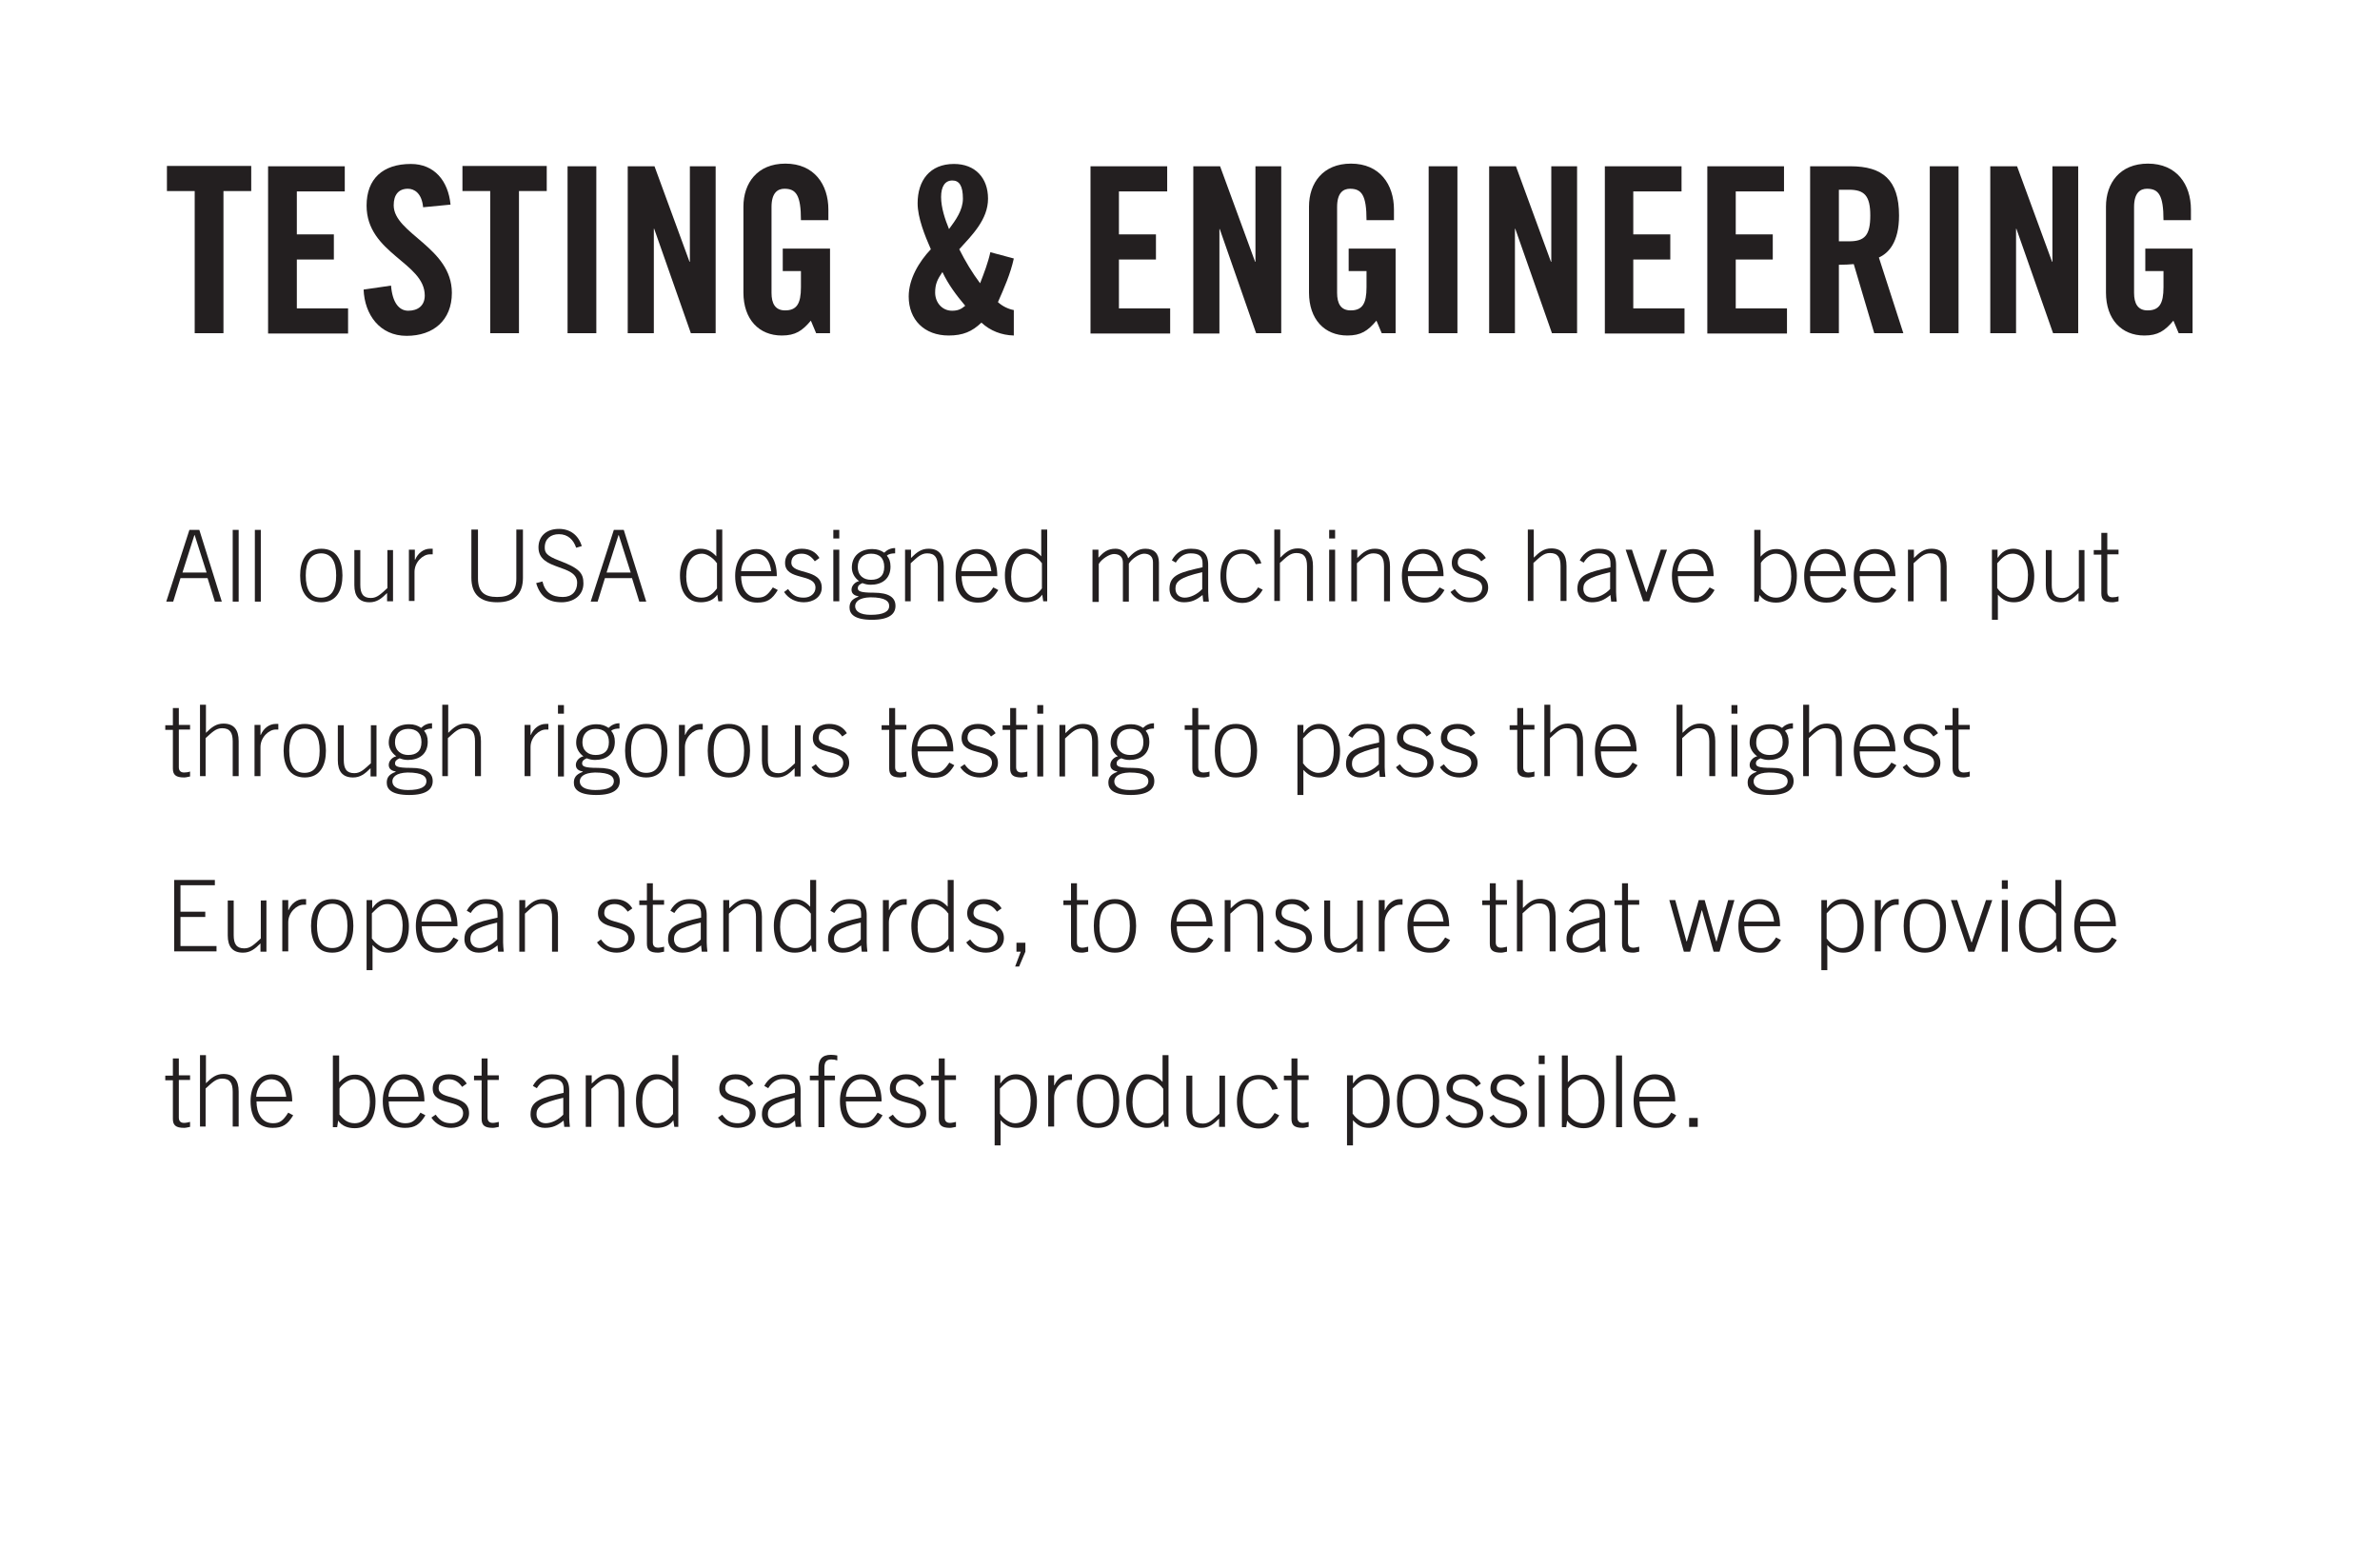<?xml version="1.0" encoding="utf-8"?>
<!-- Generator: Adobe Illustrator 22.1.0, SVG Export Plug-In . SVG Version: 6.00 Build 0)  -->
<svg version="1.1" id="Layer_1" xmlns="http://www.w3.org/2000/svg" xmlns:xlink="http://www.w3.org/1999/xlink" x="0px" y="0px"
	 viewBox="0 0 720 474" style="enable-background:new 0 0 720 474;" xml:space="preserve">
<style type="text/css">
	.st0{fill:#231F20;}
</style>
<title>06_B_Test</title>
<g>
	<g>
		<path class="st0" d="M58.9,57.8h-8.4v-7.6H76v7.6h-8.4v43h-8.7V57.8z"/>
		<path class="st0" d="M81.1,100.8V50.3h23.2v7.6H89.8v13H101v7.6H89.8v14.8h15.5v7.6H81.1z"/>
		<path class="st0" d="M128,62.7c-0.4-4.3-2.7-5.6-4.6-5.6c-2.8,0-4.3,1.8-4.3,5c0,8.6,17.6,12.7,17.6,26.5c0,8.3-5.6,13-13.7,13
			c-8.1,0-12.7-6.4-13-14l8.3-1.2c0.4,5.1,2.4,7.6,5.2,7.6c3,0,5-1.6,5-4.6c0-10-17.6-12.7-17.6-27.2c0-8.1,4.9-12.6,13.4-12.6
			c7.1,0,11.3,5.1,12,12.3L128,62.7z"/>
		<path class="st0" d="M148.3,57.8h-8.4v-7.6h25.5v7.6H157v43h-8.7V57.8z"/>
		<path class="st0" d="M171.7,100.8V50.3h8.7v50.5H171.7z"/>
		<path class="st0" d="M189.9,100.8V50.3h8.1l10.6,28.9h0.1V50.3h7.8v50.5H209l-11.1-31.6h-0.1v31.6H189.9z"/>
		<path class="st0" d="M236.9,75.2h14.2v25.6h-4.2l-1.6-3.8c-2.6,3.1-4.7,4.5-8.8,4.5c-6.9,0-11.6-4.9-11.6-13v-26
			c0-7.1,4.2-13,12.7-13c8.7,0,13,6.3,13,13.9v3.2h-8.3c0-7.6-1.5-9.5-5-9.5c-2.1,0-3.9,1.3-3.9,5.5v26c0,3.2,1.1,5.3,4.1,5.3
			c3.5,0,4.8-2,4.8-7v-4.9h-5.5V75.2z"/>
		<path class="st0" d="M306.7,78.2c-1,4.6-2.9,8.9-4.8,13.2c1.3,1.2,3.1,2.1,4.8,2.4v7.7c-3.7-0.1-7.1-1.4-9.8-3.9
			c-2.8,2.7-5.6,3.9-9.9,3.9c-7.4,0-12.1-4.8-12.1-11.8c0-5.3,3.1-10.5,6.7-14.3c-1.8-4.1-4-9.5-4-13.9c0-6.9,3.7-11.9,11-11.9
			c6.4,0,10.3,4.2,10.3,10.5s-4.8,11-8.7,15.3c1.8,3.6,3.9,7.1,6.3,10.3c1.2-3.1,2.4-6.2,3.1-9.4L306.7,78.2z M288,94
			c1.7,0,2.7-0.4,4-1.5c-2.7-3.2-5.1-6.4-6.9-10.2c-1.5,2.2-2.2,3.6-2.2,6.2C282.9,91.5,285,94,288,94z M287.1,69.3
			c2-2.7,4.2-5.7,4.2-9.2c0-3.9-1.1-5.5-3.2-5.5c-2.2,0-3.4,1.8-3.4,5C284.7,62.8,285.9,66.4,287.1,69.3z"/>
		<path class="st0" d="M329.9,100.8V50.3h23.2v7.6h-14.6v13h11.2v7.6h-11.2v14.8h15.5v7.6H329.9z"/>
		<path class="st0" d="M361,100.8V50.3h8.1l10.6,28.9h0.1V50.3h7.8v50.5h-7.6L369,69.3h-0.1v31.6H361z"/>
		<path class="st0" d="M408,75.2h14.2v25.6H418l-1.6-3.8c-2.6,3.1-4.7,4.5-8.8,4.5c-6.9,0-11.6-4.9-11.6-13v-26
			c0-7.1,4.2-13,12.7-13c8.7,0,13,6.3,13,13.9v3.2h-8.3c0-7.6-1.5-9.5-5-9.5c-2.1,0-3.9,1.3-3.9,5.5v26c0,3.2,1.1,5.3,4.1,5.3
			c3.5,0,4.8-2,4.8-7v-4.9H408V75.2z"/>
		<path class="st0" d="M432.2,100.8V50.3h8.7v50.5H432.2z"/>
		<path class="st0" d="M450.5,100.8V50.3h8.1l10.6,28.9h0.1V50.3h7.8v50.5h-7.6l-11.1-31.6h-0.1v31.6H450.5z"/>
		<path class="st0" d="M485.5,100.8V50.3h23.2v7.6h-14.6v13h11.2v7.6h-11.2v14.8h15.5v7.6H485.5z"/>
		<path class="st0" d="M516.5,100.8V50.3h23.2v7.6h-14.6v13h11.2v7.6h-11.2v14.8h15.5v7.6H516.5z"/>
		<path class="st0" d="M556.3,100.8h-8.7V50.3h12.2c9.7,0,14.7,4.1,14.7,14.9c0,8.1-3.2,11.4-6.1,12.7l7.4,22.9H567l-6.2-20.9
			c-1.1,0.1-2.9,0.2-4.5,0.2V100.8z M556.3,73h3.1c4.7,0,6.4-1.8,6.4-7.8s-1.8-7.8-6.4-7.8h-3.1V73z"/>
		<path class="st0" d="M583.8,100.8V50.3h8.7v50.5H583.8z"/>
		<path class="st0" d="M602.1,100.8V50.3h8.1l10.6,28.9h0.1V50.3h7.8v50.5h-7.6l-11.1-31.6h-0.1v31.6H602.1z"/>
		<path class="st0" d="M649.1,75.2h14.2v25.6h-4.2l-1.6-3.8c-2.6,3.1-4.7,4.5-8.8,4.5c-6.9,0-11.6-4.9-11.6-13v-26
			c0-7.1,4.2-13,12.7-13c8.7,0,13,6.3,13,13.9v3.2h-8.3c0-7.6-1.5-9.5-5-9.5c-2.1,0-3.9,1.3-3.9,5.5v26c0,3.2,1.1,5.3,4.1,5.3
			c3.5,0,4.8-2,4.8-7v-4.9h-5.5V75.2z"/>
	</g>
</g>
<g>
	<g>
		<path class="st0" d="M57.3,160.3h3l6.8,21.7h-2.1l-2.2-7.1h-8.2l-2.2,7.1h-2.1L57.3,160.3z M62.5,173.2l-3.6-11.3h-0.1l-3.6,11.3
			H62.5z"/>
		<path class="st0" d="M70.4,160.3h1.8v21.7h-1.8V160.3z"/>
		<path class="st0" d="M77.1,160.3h1.8v21.7h-1.8V160.3z"/>
		<path class="st0" d="M103.6,174.1c0,4.2-1.6,8.1-6.4,8.1c-4.9,0-6.4-3.9-6.4-8.1c0-4.2,1.6-8.1,6.4-8.1
			C102,166,103.6,169.9,103.6,174.1z M92.5,174.1c0,4.2,1.4,6.7,4.6,6.7c3.2,0,4.6-2.4,4.6-6.7c0-4.2-1.4-6.7-4.6-6.7
			C93.9,167.5,92.5,169.9,92.5,174.1z"/>
		<path class="st0" d="M118.9,166.3v15.6h-1.8v-2.5c-1.7,1.7-3.1,2.8-5.3,2.8c-3.2,0-4.6-1.9-4.6-5.2v-10.6h1.8v10.5
			c0,2.6,0.8,4,3.2,4c1.9,0,3-1.2,5-3v-11.5H118.9z"/>
		<path class="st0" d="M123.7,181.9v-15.6h1.8v3h0.1c0.8-1.9,2.5-3.3,4.5-3.3h0.8v1.7H130c-2,0-4.6,2.3-4.6,5.3v8.8H123.7z"/>
		<path class="st0" d="M144.6,160.3V175c0,4.1,2,5.6,5.8,5.6s5.8-1.4,5.8-5.6v-14.8h2v14.6c0,4.9-2.6,7.4-7.8,7.4s-7.8-2.5-7.8-7.4
			v-14.6H144.6z"/>
		<path class="st0" d="M164.1,175.9c0.8,3.3,2.8,4.7,6.2,4.7c2.7,0,4.3-1.7,4.3-4.3c0-5.8-11.7-3.5-11.7-10.7c0-3.2,2.2-5.6,6.2-5.6
			c3.4,0,5.9,1.9,6.9,5.2l-1.7,0.5c-0.8-2.4-2.5-4.1-5.2-4.1c-2.5,0-4.3,1.4-4.3,4c0,1.5,0.4,2.5,4.4,4c6.1,2.3,7.3,3.8,7.3,6.9
			c0,3.7-3.1,5.7-6.6,5.7c-4.1,0-6.5-1.8-7.7-5.8L164.1,175.9z"/>
		<path class="st0" d="M185.7,160.3h3l6.8,21.7h-2.1l-2.2-7.1h-8.2l-2.2,7.1h-2.1L185.7,160.3z M190.8,173.2l-3.6-11.3h-0.1
			l-3.6,11.3H190.8z"/>
		<path class="st0" d="M218.6,181.9h-1.3l-0.3-2c-1.1,1.6-2.9,2.3-5,2.3c-4,0-6.3-2.9-6.3-8.2c0-4.6,2.5-8,6.1-8
			c2.1,0,3.4,0.7,4.9,2.3v-8.1h1.8V181.9z M216.8,170.3c-0.6-1-2.6-2.8-4.4-2.8c-3.2,0-4.8,2.9-4.8,6.9c0,3.6,1.4,6.4,4.6,6.4
			c2.2,0,3.5-1.2,4.7-2.8V170.3z"/>
		<path class="st0" d="M224.2,174.2c0,3.5,1.5,6.6,5,6.6c2,0,3-0.7,4.6-3.1l1.5,0.8c-1.7,2.8-3.2,3.8-6.2,3.8
			c-4.1,0-6.7-2.6-6.7-8.1c0-4.8,2.5-8.1,6.4-8.1c4.2,0,6.2,3.3,6.2,8.2H224.2z M233.3,172.8c-0.4-3.2-1.8-5.2-4.5-5.3
			c-3.2,0-4.5,3.2-4.6,5.3H233.3z"/>
		<path class="st0" d="M238.4,178.2c1.5,2.1,2.8,2.6,4.8,2.6c2,0,3.5-1.3,3.5-3c0-4.5-9.2-2-9.2-7.5c0-2.9,2.3-4.3,5-4.3
			c2.6,0,4.3,1,5.4,2.8l-1.4,1c-1-1.4-2.2-2.3-4-2.3c-1.7,0-3.1,0.8-3.1,2.7c0,3.8,9.2,1.6,9.2,7.6c0,2.8-2.6,4.4-5.4,4.4
			c-2.4,0-4.6-1-6-3.1L238.4,178.2z"/>
		<path class="st0" d="M252.1,162.9v-2.6h1.8v2.6H252.1z M253.9,181.9h-1.8v-15.6h1.8V181.9z"/>
		<path class="st0" d="M270.8,167.4c-0.8,0-1.9,0.1-2.5,0.7c0.7,0.8,1.1,1.8,1.1,3.3c0,3.8-2.7,5.5-6,5.5c-1,0-1.7-0.2-2.5-0.5
			c-1,0.4-1.4,0.9-1.4,1.5c0,0.9,0.6,1.4,4.8,1.4c4.7,0,6.6,1.5,6.6,4c0,2.3-1.7,4.2-7.1,4.2s-6.8-1.8-6.8-3.7
			c0-1.4,0.5-2.5,2.7-3.3v-0.1c-1.1-0.2-2.1-0.7-2.1-2s1.2-2.4,2.3-2.6c-1.4-1-2.2-2.5-2.2-4.1c0-3.4,2.4-5.6,6.2-5.6
			c1.5,0,2.6,0.4,3.6,1.1c0.9-0.9,2-1.4,3.3-1.4V167.4z M258.7,183.4c0,1.5,1.5,2.6,4.7,2.6c3.9,0,5.6-1,5.6-2.7
			c0-1.3-1-2.6-5.7-2.6C259.8,180.8,258.7,182.1,258.7,183.4z M263.5,175.4c2.5,0,4-1.2,4-3.9c0-2.7-1.5-4-4-4s-4,1.6-4,4
			C259.5,174.2,261.3,175.4,263.5,175.4z"/>
		<path class="st0" d="M273.8,181.9v-15.6h1.8v2.5c1.7-1.7,3.1-2.8,5.3-2.8c3.2,0,4.6,1.9,4.6,5.3v10.6h-1.8v-10.5
			c0-2.6-0.8-4-3.2-4c-1.9,0-3,1.2-5,3v11.5H273.8z"/>
		<path class="st0" d="M290.9,174.2c0,3.5,1.5,6.6,5,6.6c2,0,3-0.7,4.6-3.1l1.5,0.8c-1.7,2.8-3.2,3.8-6.2,3.8
			c-4.1,0-6.7-2.6-6.7-8.1c0-4.8,2.5-8.1,6.4-8.1c4.2,0,6.2,3.3,6.2,8.2H290.9z M299.9,172.8c-0.4-3.2-1.8-5.2-4.5-5.3
			c-3.2,0-4.5,3.2-4.6,5.3H299.9z"/>
		<path class="st0" d="M316.9,181.9h-1.3l-0.3-2c-1.1,1.6-2.9,2.3-5,2.3c-4,0-6.3-2.9-6.3-8.2c0-4.6,2.5-8,6.1-8
			c2.1,0,3.4,0.7,4.9,2.3v-8.1h1.8V181.9z M315.1,170.3c-0.6-1-2.6-2.8-4.4-2.8c-3.2,0-4.8,2.9-4.8,6.9c0,3.6,1.4,6.4,4.6,6.4
			c2.2,0,3.5-1.2,4.7-2.8V170.3z"/>
		<path class="st0" d="M330.5,181.9v-15.6h1.8v2.4c1.6-1.7,2.8-2.7,5.2-2.7c1.7,0,3.3,1.1,3.8,2.9c1.4-1.6,2.9-2.9,5.2-2.9
			c2.7,0,4.1,1.5,4.1,4.2v11.7h-1.8v-11.8c0-1.7-1-2.6-2.7-2.6c-1.4,0-3.7,1.5-4.6,3v11.5h-1.8v-11.8c0-1.7-1-2.6-2.7-2.6
			c-1.4,0-3.7,1.5-4.6,3v11.5H330.5z"/>
		<path class="st0" d="M364,181.9l-0.2-1.9c-1.9,1.5-3.3,2.2-5.7,2.2c-2.4,0-4.3-1.5-4.3-4.1c0-4.3,3.5-5,10-6.5v-1.1
			c0-2.1-0.9-3.1-3.6-3.1c-1.9,0-3.4,1-4.5,2.8l-1.2-0.7c1.4-2.5,3.3-3.5,5.8-3.5c3.5,0,5.2,1.4,5.2,4.9v8.2c0,0.8,0.1,1.8,0.2,2.9
			H364z M363.7,173.1c-7.1,1.6-8.1,3-8.1,5c0,1.7,1.2,2.7,2.8,2.7c1.7,0,3.8-1,5.3-2.6V173.1z"/>
		<path class="st0" d="M379.9,170.7c-0.8-1.8-2-3.2-4-3.2c-2.9,0-4.9,1.8-4.9,6.7c0,4,1.8,6.7,4.9,6.7c2.2,0,3.4-1.2,4.7-3.2
			l1.4,0.7c-1.3,2.2-3.2,4-6.1,4c-4.4,0-6.7-3.4-6.7-8.1c0-5.4,2.7-8.1,6.7-8.1c2.9,0,4.8,1.6,5.7,4.2L379.9,170.7z"/>
		<path class="st0" d="M385.5,181.9v-21.7h1.8v8.5c1.7-1.7,3.1-2.8,5.3-2.8c3.2,0,4.6,1.9,4.6,5.3v10.6h-1.8v-10.5
			c0-2.6-0.8-4-3.2-4c-1.9,0-3,1.2-5,3v11.5H385.5z"/>
		<path class="st0" d="M402.1,162.9v-2.6h1.8v2.6H402.1z M403.9,181.9h-1.8v-15.6h1.8V181.9z"/>
		<path class="st0" d="M408.8,181.9v-15.6h1.8v2.5c1.7-1.7,3.1-2.8,5.3-2.8c3.2,0,4.6,1.9,4.6,5.3v10.6h-1.8v-10.5
			c0-2.6-0.8-4-3.2-4c-1.9,0-3,1.2-5,3v11.5H408.8z"/>
		<path class="st0" d="M425.9,174.2c0,3.5,1.5,6.6,5,6.6c2,0,3-0.7,4.6-3.1l1.5,0.8c-1.7,2.8-3.2,3.8-6.2,3.8
			c-4.1,0-6.7-2.6-6.7-8.1c0-4.8,2.5-8.1,6.4-8.1c4.2,0,6.2,3.3,6.2,8.2H425.9z M435,172.8c-0.4-3.2-1.8-5.2-4.5-5.3
			c-3.2,0-4.5,3.2-4.6,5.3H435z"/>
		<path class="st0" d="M440.1,178.2c1.5,2.1,2.8,2.6,4.8,2.6c2,0,3.5-1.3,3.5-3c0-4.5-9.2-2-9.2-7.5c0-2.9,2.3-4.3,4.9-4.3
			c2.6,0,4.3,1,5.4,2.8l-1.4,1c-1-1.4-2.2-2.3-4-2.3c-1.7,0-3.1,0.8-3.1,2.7c0,3.8,9.2,1.6,9.2,7.6c0,2.8-2.6,4.4-5.4,4.4
			c-2.4,0-4.6-1-6-3.1L440.1,178.2z"/>
		<path class="st0" d="M462.2,181.9v-21.7h1.8v8.5c1.7-1.7,3.1-2.8,5.3-2.8c3.2,0,4.6,1.9,4.6,5.3v10.6h-1.8v-10.5
			c0-2.6-0.8-4-3.2-4c-1.9,0-3,1.2-5,3v11.5H462.2z"/>
		<path class="st0" d="M487.4,181.9l-0.2-1.9c-1.9,1.5-3.3,2.2-5.7,2.2c-2.4,0-4.3-1.5-4.3-4.1c0-4.3,3.5-5,10-6.5v-1.1
			c0-2.1-0.9-3.1-3.6-3.1c-1.9,0-3.4,1-4.5,2.8l-1.2-0.7c1.4-2.5,3.3-3.5,5.8-3.5c3.5,0,5.2,1.4,5.2,4.9v8.2c0,0.8,0.1,1.8,0.2,2.9
			H487.4z M487.1,173.1c-7.1,1.6-8.1,3-8.1,5c0,1.7,1.2,2.7,2.8,2.7c1.7,0,3.8-1,5.3-2.6V173.1z"/>
		<path class="st0" d="M491.8,166.3h1.9l4.3,12.8h0.1l4.3-12.8h1.9l-5.4,15.6h-1.8L491.8,166.3z"/>
		<path class="st0" d="M507.6,174.2c0,3.5,1.5,6.6,5,6.6c2,0,3-0.7,4.6-3.1l1.5,0.8c-1.7,2.8-3.2,3.8-6.2,3.8
			c-4.1,0-6.7-2.6-6.7-8.1c0-4.8,2.5-8.1,6.4-8.1c4.2,0,6.2,3.3,6.2,8.2H507.6z M516.6,172.8c-0.4-3.2-1.8-5.2-4.5-5.3
			c-3.2,0-4.5,3.2-4.6,5.3H516.6z"/>
		<path class="st0" d="M530.8,160.3h1.8v8.1c1.5-1.6,2.8-2.3,4.9-2.3c3.6,0,6.1,3.4,6.1,8c0,5.3-2.2,8.2-6.3,8.2
			c-2.1,0-3.9-0.7-5-2.3l-0.3,2h-1.3V160.3z M532.6,178c1.2,1.6,2.5,2.8,4.7,2.8c3.1,0,4.6-2.8,4.6-6.4c0-4-1.6-6.9-4.8-6.9
			c-1.8,0-3.8,1.7-4.4,2.8V178z"/>
		<path class="st0" d="M547.6,174.2c0,3.5,1.5,6.6,5,6.6c2,0,3-0.7,4.6-3.1l1.5,0.8c-1.7,2.8-3.2,3.8-6.2,3.8
			c-4.1,0-6.7-2.6-6.7-8.1c0-4.8,2.5-8.1,6.4-8.1c4.2,0,6.2,3.3,6.2,8.2H547.6z M556.7,172.8c-0.4-3.2-1.8-5.2-4.5-5.3
			c-3.2,0-4.5,3.2-4.6,5.3H556.7z"/>
		<path class="st0" d="M562.6,174.2c0,3.5,1.5,6.6,5,6.6c2,0,3-0.7,4.6-3.1l1.5,0.8c-1.7,2.8-3.2,3.8-6.2,3.8
			c-4.1,0-6.7-2.6-6.7-8.1c0-4.8,2.5-8.1,6.4-8.1c4.2,0,6.2,3.3,6.2,8.2H562.6z M571.7,172.8c-0.4-3.2-1.8-5.2-4.5-5.3
			c-3.2,0-4.5,3.2-4.6,5.3H571.7z"/>
		<path class="st0" d="M577.2,181.9v-15.6h1.8v2.5c1.7-1.7,3.1-2.8,5.3-2.8c3.2,0,4.6,1.9,4.6,5.3v10.6h-1.8v-10.5
			c0-2.6-0.8-4-3.2-4c-1.9,0-3,1.2-5,3v11.5H577.2z"/>
		<path class="st0" d="M602.5,166.3h1.8v2.4h0.1c1.2-1.8,2.7-2.7,4.7-2.7c4,0,6.3,3.9,6.3,8.2c0,5.4-2.5,8-6.1,8
			c-2.1,0-3.4-0.7-4.9-2.3v7.6h-1.8V166.3z M604.3,178c0.6,1,2.6,2.8,4.4,2.8c3.2,0,4.8-2.6,4.8-6.9c0-3.2-1.4-6.4-4.6-6.4
			c-2,0-3.2,1.2-4.7,2.9V178z"/>
		<path class="st0" d="M630.6,166.3v15.6h-1.8v-2.5c-1.7,1.7-3.1,2.8-5.3,2.8c-3.2,0-4.6-1.9-4.6-5.2v-10.6h1.8v10.5
			c0,2.6,0.8,4,3.2,4c1.9,0,3-1.2,5-3v-11.5H630.6z"/>
		<path class="st0" d="M635.7,166.3v-5.1h1.8v5.1h3.4v1.4h-3.4v11.4c0,1,0.5,1.6,1.6,1.6c0.6,0,1.3-0.1,1.8-0.3v1.5
			c-0.6,0.1-1.2,0.3-1.8,0.3c-2.5,0-3.4-0.8-3.4-2.7v-11.7h-2.3v-1.4H635.7z"/>
		<path class="st0" d="M52.3,219.3v-5.1h1.8v5.1h3.4v1.4h-3.4v11.4c0,1,0.5,1.6,1.6,1.6c0.6,0,1.3-0.1,1.8-0.3v1.5
			c-0.6,0.1-1.2,0.3-1.8,0.3c-2.5,0-3.4-0.8-3.4-2.7v-11.7H50v-1.4H52.3z"/>
		<path class="st0" d="M60.5,234.9v-21.7h1.8v8.5c1.7-1.7,3.1-2.8,5.3-2.8c3.2,0,4.6,1.9,4.6,5.3v10.6h-1.8v-10.5c0-2.6-0.8-4-3.2-4
			c-1.9,0-3,1.2-5,3v11.5H60.5z"/>
		<path class="st0" d="M77,234.9v-15.6h1.8v3h0.1c0.8-1.9,2.5-3.3,4.5-3.3h0.8v1.7h-0.8c-2,0-4.6,2.3-4.6,5.3v8.8H77z"/>
		<path class="st0" d="M98.6,227.1c0,4.2-1.6,8.1-6.4,8.1s-6.4-3.9-6.4-8.1c0-4.2,1.6-8.1,6.4-8.1S98.6,222.9,98.6,227.1z
			 M87.5,227.1c0,4.2,1.4,6.7,4.6,6.7c3.2,0,4.6-2.4,4.6-6.7c0-4.2-1.4-6.7-4.6-6.7C89,220.5,87.5,222.9,87.5,227.1z"/>
		<path class="st0" d="M113.9,219.3v15.6h-1.8v-2.5c-1.7,1.7-3.1,2.8-5.3,2.8c-3.2,0-4.6-1.9-4.6-5.2v-10.6h1.8v10.5
			c0,2.6,0.8,4,3.2,4c1.9,0,3-1.2,5-3v-11.5H113.9z"/>
		<path class="st0" d="M130.8,220.4c-0.8,0-1.9,0.1-2.5,0.7c0.7,0.8,1.1,1.8,1.1,3.3c0,3.8-2.7,5.5-6,5.5c-1,0-1.7-0.2-2.5-0.5
			c-1,0.4-1.4,0.9-1.4,1.5c0,0.9,0.6,1.4,4.8,1.4c4.7,0,6.6,1.5,6.6,4c0,2.3-1.7,4.2-7.1,4.2s-6.8-1.8-6.8-3.7
			c0-1.4,0.5-2.5,2.7-3.3v-0.1c-1.1-0.2-2.1-0.7-2.1-2s1.2-2.4,2.3-2.6c-1.4-1-2.3-2.5-2.3-4.1c0-3.4,2.4-5.6,6.2-5.6
			c1.5,0,2.6,0.4,3.6,1.1c0.9-0.9,2-1.4,3.3-1.4V220.4z M118.7,236.4c0,1.5,1.5,2.6,4.7,2.6c3.9,0,5.6-1,5.6-2.7
			c0-1.3-1-2.6-5.7-2.6C119.8,233.8,118.7,235.1,118.7,236.4z M123.5,228.4c2.5,0,4-1.2,4-3.9c0-2.7-1.5-4-4-4s-4,1.6-4,4
			C119.5,227.2,121.4,228.4,123.5,228.4z"/>
		<path class="st0" d="M133.8,234.9v-21.7h1.8v8.5c1.7-1.7,3.1-2.8,5.3-2.8c3.2,0,4.6,1.9,4.6,5.3v10.6h-1.8v-10.5
			c0-2.6-0.8-4-3.2-4c-1.9,0-3,1.2-5,3v11.5H133.8z"/>
		<path class="st0" d="M158.7,234.9v-15.6h1.8v3h0.1c0.8-1.9,2.5-3.3,4.5-3.3h0.8v1.7h-0.8c-2,0-4.6,2.3-4.6,5.3v8.8H158.7z"/>
		<path class="st0" d="M168.8,215.9v-2.6h1.8v2.6H168.8z M170.6,234.9h-1.8v-15.6h1.8V234.9z"/>
		<path class="st0" d="M187.4,220.4c-0.8,0-1.9,0.1-2.5,0.7c0.7,0.8,1.1,1.8,1.1,3.3c0,3.8-2.7,5.5-6,5.5c-1,0-1.7-0.2-2.5-0.5
			c-1,0.4-1.4,0.9-1.4,1.5c0,0.9,0.6,1.4,4.8,1.4c4.7,0,6.6,1.5,6.6,4c0,2.3-1.7,4.2-7.1,4.2s-6.8-1.8-6.8-3.7
			c0-1.4,0.5-2.5,2.7-3.3v-0.1c-1.1-0.2-2.1-0.7-2.1-2s1.2-2.4,2.3-2.6c-1.4-1-2.2-2.5-2.2-4.1c0-3.4,2.4-5.6,6.2-5.6
			c1.5,0,2.6,0.4,3.6,1.1c0.9-0.9,2-1.4,3.3-1.4V220.4z M175.4,236.4c0,1.5,1.5,2.6,4.7,2.6c3.9,0,5.6-1,5.6-2.7
			c0-1.3-1-2.6-5.7-2.6C176.5,233.8,175.4,235.1,175.4,236.4z M180.2,228.4c2.5,0,4-1.2,4-3.9c0-2.7-1.5-4-4-4s-4,1.6-4,4
			C176.2,227.2,178,228.4,180.2,228.4z"/>
		<path class="st0" d="M201.9,227.1c0,4.2-1.6,8.1-6.4,8.1s-6.4-3.9-6.4-8.1c0-4.2,1.6-8.1,6.4-8.1S201.9,222.9,201.9,227.1z
			 M190.9,227.1c0,4.2,1.4,6.7,4.6,6.7c3.2,0,4.6-2.4,4.6-6.7c0-4.2-1.4-6.7-4.6-6.7C192.3,220.5,190.9,222.9,190.9,227.1z"/>
		<path class="st0" d="M205.4,234.9v-15.6h1.8v3h0.1c0.8-1.9,2.5-3.3,4.5-3.3h0.8v1.7h-0.8c-2,0-4.6,2.3-4.6,5.3v8.8H205.4z"/>
		<path class="st0" d="M226.9,227.1c0,4.2-1.6,8.1-6.4,8.1c-4.9,0-6.4-3.9-6.4-8.1c0-4.2,1.6-8.1,6.4-8.1
			C225.4,219,226.9,222.9,226.9,227.1z M215.9,227.1c0,4.2,1.4,6.7,4.6,6.7c3.2,0,4.6-2.4,4.6-6.7c0-4.2-1.4-6.7-4.6-6.7
			C217.3,220.5,215.9,222.9,215.9,227.1z"/>
		<path class="st0" d="M242.2,219.3v15.6h-1.8v-2.5c-1.7,1.7-3.1,2.8-5.3,2.8c-3.2,0-4.6-1.9-4.6-5.2v-10.6h1.8v10.5
			c0,2.6,0.8,4,3.2,4c1.9,0,3-1.2,5-3v-11.5H242.2z"/>
		<path class="st0" d="M246.8,231.2c1.5,2.1,2.8,2.6,4.8,2.6c2,0,3.5-1.3,3.5-3c0-4.5-9.2-2-9.2-7.5c0-2.9,2.3-4.3,4.9-4.3
			c2.6,0,4.3,1,5.4,2.8l-1.4,1c-1-1.4-2.2-2.3-4-2.3c-1.7,0-3.1,0.8-3.1,2.7c0,3.8,9.2,1.6,9.2,7.6c0,2.8-2.6,4.4-5.4,4.4
			c-2.4,0-4.6-1-6-3.1L246.8,231.2z"/>
		<path class="st0" d="M269,219.3v-5.1h1.8v5.1h3.4v1.4h-3.4v11.4c0,1,0.5,1.6,1.6,1.6c0.6,0,1.3-0.1,1.8-0.3v1.5
			c-0.6,0.1-1.2,0.3-1.8,0.3c-2.5,0-3.4-0.8-3.4-2.7v-11.7h-2.3v-1.4H269z"/>
		<path class="st0" d="M277.6,227.2c0,3.5,1.5,6.6,5,6.6c2,0,3-0.7,4.6-3.1l1.5,0.8c-1.7,2.8-3.2,3.8-6.2,3.8
			c-4.1,0-6.7-2.6-6.7-8.1c0-4.8,2.5-8.1,6.4-8.1c4.2,0,6.2,3.3,6.2,8.2H277.6z M286.6,225.8c-0.4-3.2-1.8-5.2-4.5-5.3
			c-3.2,0-4.5,3.2-4.6,5.3H286.6z"/>
		<path class="st0" d="M291.8,231.2c1.5,2.1,2.8,2.6,4.8,2.6c2,0,3.5-1.3,3.5-3c0-4.5-9.2-2-9.2-7.5c0-2.9,2.3-4.3,4.9-4.3
			c2.6,0,4.3,1,5.4,2.8l-1.4,1c-1-1.4-2.2-2.3-4-2.3c-1.7,0-3.1,0.8-3.1,2.7c0,3.8,9.2,1.6,9.2,7.6c0,2.8-2.6,4.4-5.4,4.4
			c-2.4,0-4.6-1-6-3.1L291.8,231.2z"/>
		<path class="st0" d="M305.6,219.3v-5.1h1.8v5.1h3.4v1.4h-3.4v11.4c0,1,0.5,1.6,1.6,1.6c0.6,0,1.3-0.1,1.8-0.3v1.5
			c-0.6,0.1-1.2,0.3-1.8,0.3c-2.5,0-3.4-0.8-3.4-2.7v-11.7h-2.3v-1.4H305.6z"/>
		<path class="st0" d="M313.8,215.9v-2.6h1.8v2.6H313.8z M315.6,234.9h-1.8v-15.6h1.8V234.9z"/>
		<path class="st0" d="M320.5,234.9v-15.6h1.8v2.5c1.7-1.7,3.1-2.8,5.3-2.8c3.2,0,4.6,1.9,4.6,5.3v10.6h-1.8v-10.5
			c0-2.6-0.8-4-3.2-4c-1.9,0-3,1.2-5,3v11.5H320.5z"/>
		<path class="st0" d="M349.1,220.4c-0.8,0-1.9,0.1-2.5,0.7c0.7,0.8,1.1,1.8,1.1,3.3c0,3.8-2.7,5.5-6,5.5c-1,0-1.7-0.2-2.5-0.5
			c-1,0.4-1.4,0.9-1.4,1.5c0,0.9,0.6,1.4,4.8,1.4c4.7,0,6.6,1.5,6.6,4c0,2.3-1.7,4.2-7.1,4.2s-6.8-1.8-6.8-3.7
			c0-1.4,0.5-2.5,2.7-3.3v-0.1c-1.1-0.2-2.1-0.7-2.1-2s1.2-2.4,2.3-2.6c-1.4-1-2.2-2.5-2.2-4.1c0-3.4,2.4-5.6,6.2-5.6
			c1.5,0,2.6,0.4,3.6,1.1c0.9-0.9,2-1.4,3.3-1.4V220.4z M337.1,236.4c0,1.5,1.5,2.6,4.7,2.6c3.9,0,5.6-1,5.6-2.7
			c0-1.3-1-2.6-5.7-2.6C338.2,233.8,337.1,235.1,337.1,236.4z M341.9,228.4c2.5,0,4-1.2,4-3.9c0-2.7-1.5-4-4-4s-4,1.6-4,4
			C337.8,227.2,339.7,228.4,341.9,228.4z"/>
		<path class="st0" d="M360.7,219.3v-5.1h1.8v5.1h3.4v1.4h-3.4v11.4c0,1,0.5,1.6,1.6,1.6c0.6,0,1.3-0.1,1.8-0.3v1.5
			c-0.6,0.1-1.2,0.3-1.8,0.3c-2.5,0-3.4-0.8-3.4-2.7v-11.7h-2.3v-1.4H360.7z"/>
		<path class="st0" d="M380.3,227.1c0,4.2-1.6,8.1-6.4,8.1c-4.9,0-6.4-3.9-6.4-8.1c0-4.2,1.6-8.1,6.4-8.1
			C378.7,219,380.3,222.9,380.3,227.1z M369.2,227.1c0,4.2,1.4,6.7,4.6,6.7c3.2,0,4.6-2.4,4.6-6.7c0-4.2-1.4-6.7-4.6-6.7
			C370.7,220.5,369.2,222.9,369.2,227.1z"/>
		<path class="st0" d="M392.5,219.3h1.8v2.4h0.1c1.2-1.8,2.7-2.7,4.7-2.7c4,0,6.3,3.9,6.3,8.2c0,5.4-2.5,8-6.2,8
			c-2.1,0-3.4-0.7-4.9-2.3v7.6h-1.8V219.3z M394.3,231c0.6,1,2.6,2.8,4.4,2.8c3.2,0,4.8-2.6,4.8-6.9c0-3.2-1.4-6.4-4.6-6.4
			c-2,0-3.1,1.2-4.7,2.9V231z"/>
		<path class="st0" d="M417.4,234.9l-0.2-1.9c-1.9,1.5-3.3,2.2-5.7,2.2c-2.4,0-4.3-1.5-4.3-4.1c0-4.3,3.5-5,10-6.5v-1.1
			c0-2.1-0.9-3.1-3.6-3.1c-1.9,0-3.4,1-4.5,2.8l-1.2-0.7c1.4-2.5,3.3-3.5,5.8-3.5c3.5,0,5.2,1.4,5.2,4.9v8.2c0,0.8,0.1,1.8,0.2,2.9
			H417.4z M417.1,226.1c-7.1,1.6-8.1,3-8.1,5c0,1.7,1.2,2.7,2.8,2.7c1.7,0,3.8-1,5.3-2.6V226.1z"/>
		<path class="st0" d="M423.5,231.2c1.5,2.1,2.8,2.6,4.8,2.6c2,0,3.5-1.3,3.5-3c0-4.5-9.2-2-9.2-7.5c0-2.9,2.3-4.3,5-4.3
			c2.6,0,4.3,1,5.4,2.8l-1.4,1c-1-1.4-2.2-2.3-4-2.3c-1.7,0-3.1,0.8-3.1,2.7c0,3.8,9.2,1.6,9.2,7.6c0,2.8-2.6,4.4-5.4,4.4
			c-2.4,0-4.6-1-6-3.1L423.5,231.2z"/>
		<path class="st0" d="M436.8,231.2c1.5,2.1,2.8,2.6,4.8,2.6c2,0,3.5-1.3,3.5-3c0-4.5-9.2-2-9.2-7.5c0-2.9,2.3-4.3,5-4.3
			c2.6,0,4.3,1,5.4,2.8l-1.4,1c-1-1.4-2.2-2.3-4-2.3c-1.7,0-3.1,0.8-3.1,2.7c0,3.8,9.2,1.6,9.2,7.6c0,2.8-2.6,4.4-5.4,4.4
			c-2.4,0-4.6-1-6-3.1L436.8,231.2z"/>
		<path class="st0" d="M459,219.3v-5.1h1.8v5.1h3.4v1.4h-3.4v11.4c0,1,0.5,1.6,1.6,1.6c0.6,0,1.3-0.1,1.8-0.3v1.5
			c-0.6,0.1-1.2,0.3-1.8,0.3c-2.5,0-3.4-0.8-3.4-2.7v-11.7h-2.3v-1.4H459z"/>
		<path class="st0" d="M467.2,234.9v-21.7h1.8v8.5c1.7-1.7,3.1-2.8,5.3-2.8c3.2,0,4.6,1.9,4.6,5.3v10.6h-1.8v-10.5
			c0-2.6-0.8-4-3.2-4c-1.9,0-3,1.2-5,3v11.5H467.2z"/>
		<path class="st0" d="M484.3,227.2c0,3.5,1.5,6.6,5,6.6c2,0,3-0.7,4.6-3.1l1.5,0.8c-1.7,2.8-3.2,3.8-6.2,3.8
			c-4.1,0-6.7-2.6-6.7-8.1c0-4.8,2.5-8.1,6.4-8.1c4.2,0,6.2,3.3,6.2,8.2H484.3z M493.3,225.8c-0.4-3.2-1.8-5.2-4.5-5.3
			c-3.2,0-4.5,3.2-4.6,5.3H493.3z"/>
		<path class="st0" d="M507.2,234.9v-21.7h1.8v8.5c1.7-1.7,3.1-2.8,5.3-2.8c3.2,0,4.6,1.9,4.6,5.3v10.6h-1.8v-10.5
			c0-2.6-0.8-4-3.2-4c-1.9,0-3,1.2-5,3v11.5H507.2z"/>
		<path class="st0" d="M523.8,215.9v-2.6h1.8v2.6H523.8z M525.6,234.9h-1.8v-15.6h1.8V234.9z"/>
		<path class="st0" d="M542.5,220.4c-0.8,0-1.9,0.1-2.5,0.7c0.7,0.8,1.1,1.8,1.1,3.3c0,3.8-2.7,5.5-6,5.5c-1,0-1.7-0.2-2.5-0.5
			c-1,0.4-1.4,0.9-1.4,1.5c0,0.9,0.6,1.4,4.8,1.4c4.7,0,6.6,1.5,6.6,4c0,2.3-1.7,4.2-7.1,4.2c-5.4,0-6.8-1.8-6.8-3.7
			c0-1.4,0.5-2.5,2.7-3.3v-0.1c-1.1-0.2-2.1-0.7-2.1-2s1.2-2.4,2.3-2.6c-1.4-1-2.3-2.5-2.3-4.1c0-3.4,2.4-5.6,6.2-5.6
			c1.5,0,2.6,0.4,3.6,1.1c0.9-0.9,2-1.4,3.3-1.4V220.4z M530.5,236.4c0,1.5,1.5,2.6,4.7,2.6c3.9,0,5.6-1,5.6-2.7
			c0-1.3-1-2.6-5.7-2.6C531.5,233.8,530.5,235.1,530.5,236.4z M535.3,228.4c2.5,0,4-1.2,4-3.9c0-2.7-1.5-4-4-4c-2.5,0-4,1.6-4,4
			C531.2,227.2,533.1,228.4,535.3,228.4z"/>
		<path class="st0" d="M545.5,234.9v-21.7h1.8v8.5c1.7-1.7,3.1-2.8,5.3-2.8c3.2,0,4.6,1.9,4.6,5.3v10.6h-1.8v-10.5
			c0-2.6-0.8-4-3.2-4c-1.9,0-3,1.2-5,3v11.5H545.5z"/>
		<path class="st0" d="M562.6,227.2c0,3.5,1.5,6.6,5,6.6c2,0,3-0.7,4.6-3.1l1.5,0.8c-1.7,2.8-3.2,3.8-6.2,3.8
			c-4.1,0-6.7-2.6-6.7-8.1c0-4.8,2.5-8.1,6.4-8.1c4.2,0,6.2,3.3,6.2,8.2H562.6z M571.7,225.8c-0.4-3.2-1.8-5.2-4.5-5.3
			c-3.2,0-4.5,3.2-4.6,5.3H571.7z"/>
		<path class="st0" d="M576.8,231.2c1.5,2.1,2.8,2.6,4.8,2.6c2,0,3.5-1.3,3.5-3c0-4.5-9.2-2-9.2-7.5c0-2.9,2.3-4.3,5-4.3
			c2.6,0,4.3,1,5.4,2.8l-1.4,1c-1-1.4-2.2-2.3-4-2.3c-1.7,0-3.1,0.8-3.1,2.7c0,3.8,9.2,1.6,9.2,7.6c0,2.8-2.6,4.4-5.4,4.4
			c-2.4,0-4.6-1-6-3.1L576.8,231.2z"/>
		<path class="st0" d="M590.7,219.3v-5.1h1.8v5.1h3.4v1.4h-3.4v11.4c0,1,0.5,1.6,1.6,1.6c0.6,0,1.3-0.1,1.8-0.3v1.5
			c-0.6,0.1-1.2,0.3-1.8,0.3c-2.5,0-3.4-0.8-3.4-2.7v-11.7h-2.3v-1.4H590.7z"/>
		<path class="st0" d="M52.7,287.9v-21.7H65v1.6H54.6v8h7.5v1.6h-7.5v8.8h10.9v1.6H52.7z"/>
		<path class="st0" d="M80.6,272.3v15.6h-1.8v-2.5c-1.7,1.7-3.1,2.8-5.3,2.8c-3.2,0-4.6-1.9-4.6-5.2v-10.6h1.8v10.5
			c0,2.6,0.8,4,3.2,4c1.9,0,3-1.2,5-3v-11.5H80.6z"/>
		<path class="st0" d="M85.4,287.9v-15.6h1.8v3h0.1c0.8-1.9,2.5-3.3,4.5-3.3h0.8v1.7h-0.8c-2,0-4.6,2.3-4.6,5.3v8.8H85.4z"/>
		<path class="st0" d="M106.9,280.1c0,4.2-1.6,8.1-6.4,8.1c-4.9,0-6.4-3.9-6.4-8.1c0-4.2,1.6-8.1,6.4-8.1
			C105.4,272,106.9,275.9,106.9,280.1z M95.9,280.1c0,4.2,1.4,6.7,4.6,6.7c3.2,0,4.6-2.4,4.6-6.7c0-4.2-1.4-6.7-4.6-6.7
			C97.3,273.5,95.9,275.9,95.9,280.1z"/>
		<path class="st0" d="M110.8,272.3h1.8v2.4h0.1c1.2-1.8,2.7-2.7,4.7-2.7c4,0,6.3,3.9,6.3,8.2c0,5.4-2.5,8-6.1,8
			c-2.1,0-3.4-0.7-4.9-2.3v7.6h-1.8V272.3z M112.6,284c0.6,1,2.6,2.8,4.4,2.8c3.2,0,4.8-2.6,4.8-6.9c0-3.2-1.4-6.4-4.6-6.4
			c-2,0-3.1,1.2-4.7,2.8V284z"/>
		<path class="st0" d="M127.6,280.2c0,3.5,1.5,6.6,5,6.6c2,0,3-0.7,4.6-3.2l1.5,0.8c-1.7,2.8-3.2,3.8-6.2,3.8
			c-4.1,0-6.7-2.6-6.7-8.1c0-4.8,2.5-8.1,6.4-8.1c4.2,0,6.2,3.3,6.2,8.2H127.6z M136.6,278.8c-0.4-3.2-1.8-5.2-4.5-5.3
			c-3.2,0-4.5,3.2-4.6,5.3H136.6z"/>
		<path class="st0" d="M150.7,287.9l-0.2-1.9c-1.9,1.5-3.3,2.2-5.7,2.2c-2.4,0-4.3-1.5-4.3-4.1c0-4.3,3.5-5,10-6.5v-1.1
			c0-2.1-0.9-3.1-3.6-3.1c-1.9,0-3.4,1-4.5,2.8l-1.2-0.7c1.4-2.5,3.3-3.5,5.8-3.5c3.5,0,5.2,1.4,5.2,4.9v8.2c0,0.8,0.1,1.8,0.2,2.8
			H150.7z M150.4,279.1c-7.1,1.6-8.1,3-8.1,5c0,1.7,1.2,2.7,2.8,2.7c1.7,0,3.8-1,5.3-2.6V279.1z"/>
		<path class="st0" d="M157.1,287.9v-15.6h1.8v2.5c1.7-1.7,3.1-2.8,5.3-2.8c3.2,0,4.6,1.9,4.6,5.3v10.6h-1.8v-10.5
			c0-2.6-0.8-4-3.2-4c-1.9,0-3,1.2-5,3v11.5H157.1z"/>
		<path class="st0" d="M181.8,284.2c1.5,2.1,2.8,2.6,4.8,2.6c2,0,3.5-1.3,3.5-3c0-4.5-9.2-2-9.2-7.5c0-2.9,2.3-4.3,5-4.3
			c2.6,0,4.3,1,5.4,2.8l-1.4,1c-1-1.4-2.2-2.3-4-2.3c-1.7,0-3.1,0.8-3.1,2.7c0,3.8,9.2,1.6,9.2,7.6c0,2.8-2.6,4.4-5.4,4.4
			c-2.4,0-4.6-1-6-3.1L181.8,284.2z"/>
		<path class="st0" d="M195.7,272.3v-5.1h1.8v5.1h3.4v1.4h-3.4v11.4c0,1,0.5,1.6,1.6,1.6c0.6,0,1.3-0.2,1.8-0.3v1.5
			c-0.6,0.1-1.2,0.3-1.8,0.3c-2.5,0-3.4-0.8-3.4-2.7v-11.7h-2.3v-1.4H195.7z"/>
		<path class="st0" d="M212.3,287.9l-0.2-1.9c-1.9,1.5-3.3,2.2-5.7,2.2c-2.4,0-4.3-1.5-4.3-4.1c0-4.3,3.5-5,10-6.5v-1.1
			c0-2.1-0.9-3.1-3.6-3.1c-1.9,0-3.4,1-4.5,2.8l-1.2-0.7c1.4-2.5,3.3-3.5,5.8-3.5c3.5,0,5.2,1.4,5.2,4.9v8.2c0,0.8,0.1,1.8,0.2,2.8
			H212.3z M212,279.1c-7.1,1.6-8.1,3-8.1,5c0,1.7,1.2,2.7,2.8,2.7c1.7,0,3.8-1,5.3-2.6V279.1z"/>
		<path class="st0" d="M218.8,287.9v-15.6h1.8v2.5c1.7-1.7,3.1-2.8,5.3-2.8c3.2,0,4.6,1.9,4.6,5.3v10.6h-1.8v-10.5
			c0-2.6-0.8-4-3.2-4c-1.9,0-3,1.2-5,3v11.5H218.8z"/>
		<path class="st0" d="M247,287.9h-1.3l-0.3-2c-1.1,1.6-2.9,2.3-5,2.3c-4,0-6.3-2.9-6.3-8.2c0-4.6,2.5-8,6.1-8
			c2.1,0,3.4,0.7,4.9,2.3v-8.1h1.8V287.9z M245.2,276.3c-0.6-1-2.6-2.8-4.4-2.8c-3.2,0-4.8,2.8-4.8,6.9c0,3.6,1.4,6.4,4.6,6.4
			c2.2,0,3.5-1.2,4.7-2.8V276.3z"/>
		<path class="st0" d="M260.7,287.9l-0.2-1.9c-1.9,1.5-3.3,2.2-5.7,2.2c-2.4,0-4.3-1.5-4.3-4.1c0-4.3,3.5-5,10-6.5v-1.1
			c0-2.1-0.9-3.1-3.6-3.1c-1.9,0-3.4,1-4.5,2.8l-1.2-0.7c1.4-2.5,3.3-3.5,5.8-3.5c3.5,0,5.2,1.4,5.2,4.9v8.2c0,0.8,0.1,1.8,0.2,2.8
			H260.7z M260.4,279.1c-7.1,1.6-8.1,3-8.1,5c0,1.7,1.2,2.7,2.8,2.7c1.7,0,3.8-1,5.3-2.6V279.1z"/>
		<path class="st0" d="M267.1,287.9v-15.6h1.8v3h0.1c0.8-1.9,2.5-3.3,4.5-3.3h0.8v1.7h-0.8c-2,0-4.6,2.3-4.6,5.3v8.8H267.1z"/>
		<path class="st0" d="M288.6,287.9h-1.3l-0.3-2c-1.1,1.6-2.9,2.3-5,2.3c-4,0-6.3-2.9-6.3-8.2c0-4.6,2.5-8,6.1-8
			c2.1,0,3.4,0.7,4.9,2.3v-8.1h1.8V287.9z M286.8,276.3c-0.6-1-2.6-2.8-4.4-2.8c-3.2,0-4.8,2.8-4.8,6.9c0,3.6,1.4,6.4,4.6,6.4
			c2.2,0,3.5-1.2,4.7-2.8V276.3z"/>
		<path class="st0" d="M293.5,284.2c1.5,2.1,2.8,2.6,4.8,2.6c2,0,3.5-1.3,3.5-3c0-4.5-9.2-2-9.2-7.5c0-2.9,2.3-4.3,5-4.3
			c2.6,0,4.3,1,5.4,2.8l-1.4,1c-1-1.4-2.2-2.3-4-2.3c-1.7,0-3.1,0.8-3.1,2.7c0,3.8,9.2,1.6,9.2,7.6c0,2.8-2.6,4.4-5.4,4.4
			c-2.4,0-4.6-1-6-3.1L293.5,284.2z"/>
		<path class="st0" d="M310.2,285.2v2.7l-1.9,4.5h-1.2l1.7-4.5h-1.3v-2.7H310.2z"/>
		<path class="st0" d="M324,272.3v-5.1h1.8v5.1h3.4v1.4h-3.4v11.4c0,1,0.5,1.6,1.6,1.6c0.6,0,1.3-0.2,1.8-0.3v1.5
			c-0.6,0.1-1.2,0.3-1.8,0.3c-2.5,0-3.4-0.8-3.4-2.7v-11.7h-2.3v-1.4H324z"/>
		<path class="st0" d="M343.7,280.1c0,4.2-1.6,8.1-6.4,8.1c-4.9,0-6.4-3.9-6.4-8.1c0-4.2,1.6-8.1,6.4-8.1
			C342.1,272,343.7,275.9,343.7,280.1z M332.6,280.1c0,4.2,1.4,6.7,4.6,6.7c3.2,0,4.6-2.4,4.6-6.7c0-4.2-1.4-6.7-4.6-6.7
			C334,273.5,332.6,275.9,332.6,280.1z"/>
		<path class="st0" d="M356,280.2c0,3.5,1.5,6.6,5,6.6c2,0,3-0.7,4.6-3.2l1.5,0.8c-1.7,2.8-3.2,3.8-6.2,3.8c-4.1,0-6.7-2.6-6.7-8.1
			c0-4.8,2.5-8.1,6.4-8.1c4.2,0,6.2,3.3,6.2,8.2H356z M365,278.8c-0.4-3.2-1.8-5.2-4.5-5.3c-3.2,0-4.5,3.2-4.6,5.3H365z"/>
		<path class="st0" d="M370.5,287.9v-15.6h1.8v2.5c1.7-1.7,3.1-2.8,5.3-2.8c3.2,0,4.6,1.9,4.6,5.3v10.6h-1.8v-10.5
			c0-2.6-0.8-4-3.2-4c-1.9,0-3,1.2-5,3v11.5H370.5z"/>
		<path class="st0" d="M386.8,284.2c1.5,2.1,2.8,2.6,4.8,2.6c2,0,3.5-1.3,3.5-3c0-4.5-9.2-2-9.2-7.5c0-2.9,2.3-4.3,4.9-4.3
			c2.6,0,4.3,1,5.4,2.8l-1.4,1c-1-1.4-2.2-2.3-4-2.3c-1.7,0-3.1,0.8-3.1,2.7c0,3.8,9.2,1.6,9.2,7.6c0,2.8-2.6,4.4-5.4,4.4
			c-2.4,0-4.6-1-6-3.1L386.8,284.2z"/>
		<path class="st0" d="M412.3,272.3v15.6h-1.8v-2.5c-1.7,1.7-3.1,2.8-5.3,2.8c-3.2,0-4.6-1.9-4.6-5.2v-10.6h1.8v10.5
			c0,2.6,0.8,4,3.2,4c1.9,0,3-1.2,5-3v-11.5H412.3z"/>
		<path class="st0" d="M417.1,287.9v-15.6h1.8v3h0.1c0.8-1.9,2.5-3.3,4.5-3.3h0.8v1.7h-0.8c-2,0-4.6,2.3-4.6,5.3v8.8H417.1z"/>
		<path class="st0" d="M427.6,280.2c0,3.5,1.5,6.6,5,6.6c2,0,3-0.7,4.6-3.2l1.5,0.8c-1.7,2.8-3.2,3.8-6.2,3.8
			c-4.1,0-6.7-2.6-6.7-8.1c0-4.8,2.5-8.1,6.4-8.1c4.2,0,6.2,3.3,6.2,8.2H427.6z M436.7,278.8c-0.4-3.2-1.8-5.2-4.5-5.3
			c-3.2,0-4.5,3.2-4.6,5.3H436.7z"/>
		<path class="st0" d="M450.7,272.3v-5.1h1.8v5.1h3.4v1.4h-3.4v11.4c0,1,0.5,1.6,1.6,1.6c0.6,0,1.3-0.2,1.8-0.3v1.5
			c-0.6,0.1-1.2,0.3-1.8,0.3c-2.5,0-3.4-0.8-3.4-2.7v-11.7h-2.3v-1.4H450.7z"/>
		<path class="st0" d="M458.9,287.9v-21.7h1.8v8.5c1.7-1.7,3.1-2.8,5.3-2.8c3.2,0,4.6,1.9,4.6,5.3v10.6h-1.8v-10.5
			c0-2.6-0.8-4-3.2-4c-1.9,0-3,1.2-5,3v11.5H458.9z"/>
		<path class="st0" d="M484.1,287.9l-0.2-1.9c-1.9,1.5-3.3,2.2-5.7,2.2c-2.4,0-4.3-1.5-4.3-4.1c0-4.3,3.5-5,10-6.5v-1.1
			c0-2.1-0.9-3.1-3.6-3.1c-1.9,0-3.4,1-4.5,2.8l-1.2-0.7c1.4-2.5,3.3-3.5,5.8-3.5c3.5,0,5.2,1.4,5.2,4.9v8.2c0,0.8,0.1,1.8,0.2,2.8
			H484.1z M483.8,279.1c-7.1,1.6-8.1,3-8.1,5c0,1.7,1.2,2.7,2.8,2.7c1.7,0,3.8-1,5.3-2.6V279.1z"/>
		<path class="st0" d="M490.7,272.3v-5.1h1.8v5.1h3.4v1.4h-3.4v11.4c0,1,0.5,1.6,1.6,1.6c0.6,0,1.3-0.2,1.8-0.3v1.5
			c-0.6,0.1-1.2,0.3-1.8,0.3c-2.5,0-3.4-0.8-3.4-2.7v-11.7h-2.3v-1.4H490.7z"/>
		<path class="st0" d="M505,272.3h1.8l3.4,12.5h0.1l3.6-12.5h1.8l3.5,12.5h0.1l3.5-12.5h1.9l-4.5,15.6h-1.8l-3.5-12.5h-0.1
			l-3.5,12.5h-1.9L505,272.3z"/>
		<path class="st0" d="M527.7,280.2c0,3.5,1.5,6.6,5,6.6c2,0,3-0.7,4.6-3.2l1.5,0.8c-1.7,2.8-3.2,3.8-6.2,3.8
			c-4.1,0-6.7-2.6-6.7-8.1c0-4.8,2.5-8.1,6.4-8.1c4.2,0,6.2,3.3,6.2,8.2H527.7z M536.7,278.8c-0.4-3.2-1.8-5.2-4.5-5.3
			c-3.2,0-4.5,3.2-4.6,5.3H536.7z"/>
		<path class="st0" d="M550.9,272.3h1.8v2.4h0.1c1.2-1.8,2.7-2.7,4.7-2.7c4,0,6.3,3.9,6.3,8.2c0,5.4-2.5,8-6.1,8
			c-2.1,0-3.4-0.7-4.9-2.3v7.6h-1.8V272.3z M552.7,284c0.6,1,2.6,2.8,4.4,2.8c3.2,0,4.8-2.6,4.8-6.9c0-3.2-1.4-6.4-4.6-6.4
			c-2,0-3.2,1.2-4.7,2.8V284z"/>
		<path class="st0" d="M567.2,287.9v-15.6h1.8v3h0.1c0.8-1.9,2.5-3.3,4.5-3.3h0.8v1.7h-0.8c-2,0-4.6,2.3-4.6,5.3v8.8H567.2z"/>
		<path class="st0" d="M588.7,280.1c0,4.2-1.6,8.1-6.4,8.1s-6.4-3.9-6.4-8.1c0-4.2,1.6-8.1,6.4-8.1S588.7,275.9,588.7,280.1z
			 M577.7,280.1c0,4.2,1.4,6.7,4.6,6.7s4.6-2.4,4.6-6.7c0-4.2-1.4-6.7-4.6-6.7S577.7,275.9,577.7,280.1z"/>
		<path class="st0" d="M590.2,272.3h1.9l4.3,12.8h0.1l4.3-12.8h1.9l-5.4,15.6h-1.8L590.2,272.3z"/>
		<path class="st0" d="M605.6,268.9v-2.6h1.8v2.6H605.6z M607.4,287.9h-1.8v-15.6h1.8V287.9z"/>
		<path class="st0" d="M623.7,287.9h-1.3l-0.3-2c-1.1,1.6-2.9,2.3-5,2.3c-4,0-6.3-2.9-6.3-8.2c0-4.6,2.5-8,6.1-8
			c2.1,0,3.4,0.7,4.9,2.3v-8.1h1.8V287.9z M621.9,276.3c-0.6-1-2.6-2.8-4.4-2.8c-3.2,0-4.8,2.8-4.8,6.9c0,3.6,1.4,6.4,4.6,6.4
			c2.2,0,3.5-1.2,4.7-2.8V276.3z"/>
		<path class="st0" d="M629.3,280.2c0,3.5,1.5,6.6,5,6.6c2,0,3-0.7,4.6-3.2l1.5,0.8c-1.7,2.8-3.2,3.8-6.2,3.8
			c-4.1,0-6.7-2.6-6.7-8.1c0-4.8,2.5-8.1,6.4-8.1c4.2,0,6.2,3.3,6.2,8.2H629.3z M638.4,278.8c-0.4-3.2-1.8-5.2-4.5-5.3
			c-3.2,0-4.5,3.2-4.6,5.3H638.4z"/>
		<path class="st0" d="M52.3,325.3v-5.1h1.8v5.1h3.4v1.4h-3.4v11.4c0,1,0.5,1.6,1.6,1.6c0.6,0,1.3-0.2,1.8-0.3v1.5
			c-0.6,0.1-1.2,0.3-1.8,0.3c-2.5,0-3.4-0.8-3.4-2.7v-11.7H50v-1.4H52.3z"/>
		<path class="st0" d="M60.5,340.9v-21.7h1.8v8.5c1.7-1.7,3.1-2.8,5.3-2.8c3.2,0,4.6,1.9,4.6,5.3v10.6h-1.8v-10.5c0-2.6-0.8-4-3.2-4
			c-1.9,0-3,1.2-5,3v11.5H60.5z"/>
		<path class="st0" d="M77.6,333.2c0,3.5,1.5,6.6,5,6.6c2,0,3-0.7,4.6-3.2l1.5,0.8c-1.7,2.8-3.2,3.8-6.2,3.8c-4.1,0-6.7-2.6-6.7-8.1
			c0-4.8,2.5-8.1,6.4-8.1c4.2,0,6.2,3.3,6.2,8.2H77.6z M86.6,331.8c-0.4-3.2-1.8-5.2-4.5-5.3c-3.2,0-4.5,3.2-4.6,5.3H86.6z"/>
		<path class="st0" d="M100.8,319.3h1.8v8.1c1.5-1.6,2.8-2.3,4.9-2.3c3.6,0,6.1,3.4,6.1,8c0,5.3-2.2,8.2-6.3,8.2
			c-2.1,0-3.9-0.7-5-2.3l-0.3,2h-1.3V319.3z M102.6,337c1.2,1.6,2.5,2.8,4.7,2.8c3.1,0,4.6-2.8,4.6-6.4c0-4-1.6-6.9-4.8-6.9
			c-1.8,0-3.8,1.7-4.4,2.8V337z"/>
		<path class="st0" d="M117.6,333.2c0,3.5,1.5,6.6,5,6.6c2,0,3-0.7,4.6-3.2l1.5,0.8c-1.7,2.8-3.2,3.8-6.2,3.8
			c-4.1,0-6.7-2.6-6.7-8.1c0-4.8,2.5-8.1,6.4-8.1c4.2,0,6.2,3.3,6.2,8.2H117.6z M126.6,331.8c-0.4-3.2-1.8-5.2-4.5-5.3
			c-3.2,0-4.5,3.2-4.6,5.3H126.6z"/>
		<path class="st0" d="M131.8,337.2c1.5,2.1,2.8,2.6,4.8,2.6c2,0,3.5-1.3,3.5-3c0-4.5-9.2-2-9.2-7.5c0-2.9,2.3-4.3,4.9-4.3
			c2.6,0,4.3,1,5.4,2.8l-1.4,1c-1-1.4-2.2-2.3-4-2.3c-1.7,0-3.1,0.8-3.1,2.7c0,3.8,9.2,1.6,9.2,7.6c0,2.8-2.6,4.4-5.4,4.4
			c-2.4,0-4.6-1-6-3.1L131.8,337.2z"/>
		<path class="st0" d="M145.7,325.3v-5.1h1.8v5.1h3.4v1.4h-3.4v11.4c0,1,0.5,1.6,1.6,1.6c0.6,0,1.3-0.2,1.8-0.3v1.5
			c-0.6,0.1-1.2,0.3-1.8,0.3c-2.5,0-3.4-0.8-3.4-2.7v-11.7h-2.3v-1.4H145.7z"/>
		<path class="st0" d="M170.7,340.9l-0.2-1.9c-1.9,1.5-3.3,2.2-5.7,2.2c-2.4,0-4.3-1.5-4.3-4.1c0-4.3,3.5-5,10-6.5v-1.1
			c0-2.1-0.9-3.1-3.6-3.1c-1.9,0-3.4,1-4.5,2.8l-1.2-0.7c1.4-2.5,3.3-3.5,5.8-3.5c3.5,0,5.2,1.4,5.2,4.9v8.2c0,0.8,0.1,1.8,0.2,2.8
			H170.7z M170.4,332.1c-7.1,1.6-8.1,3-8.1,5c0,1.7,1.2,2.7,2.8,2.7c1.7,0,3.8-1,5.3-2.6V332.1z"/>
		<path class="st0" d="M177.2,340.9v-15.6h1.8v2.5c1.7-1.7,3.1-2.8,5.3-2.8c3.2,0,4.6,1.9,4.6,5.3v10.6h-1.8v-10.5
			c0-2.6-0.8-4-3.2-4c-1.9,0-3,1.2-5,3v11.5H177.2z"/>
		<path class="st0" d="M205.3,340.9H204l-0.3-2c-1.1,1.6-2.9,2.3-5,2.3c-4,0-6.3-2.9-6.3-8.2c0-4.6,2.5-8,6.1-8
			c2.1,0,3.4,0.7,4.9,2.3v-8.1h1.8V340.9z M203.5,329.3c-0.6-1-2.6-2.8-4.4-2.8c-3.2,0-4.8,2.8-4.8,6.9c0,3.6,1.4,6.4,4.6,6.4
			c2.2,0,3.5-1.2,4.7-2.8V329.3z"/>
		<path class="st0" d="M218.5,337.2c1.5,2.1,2.8,2.6,4.8,2.6c2,0,3.5-1.3,3.5-3c0-4.5-9.2-2-9.2-7.5c0-2.9,2.3-4.3,4.9-4.3
			c2.6,0,4.3,1,5.4,2.8l-1.4,1c-1-1.4-2.2-2.3-4-2.3c-1.7,0-3.1,0.8-3.1,2.7c0,3.8,9.2,1.6,9.2,7.6c0,2.8-2.6,4.4-5.4,4.4
			c-2.4,0-4.6-1-6-3.1L218.5,337.2z"/>
		<path class="st0" d="M240.7,340.9l-0.2-1.9c-1.9,1.5-3.3,2.2-5.7,2.2c-2.4,0-4.3-1.5-4.3-4.1c0-4.3,3.5-5,10-6.5v-1.1
			c0-2.1-0.9-3.1-3.6-3.1c-1.9,0-3.4,1-4.5,2.8l-1.2-0.7c1.4-2.5,3.3-3.5,5.8-3.5c3.5,0,5.2,1.4,5.2,4.9v8.2c0,0.8,0.1,1.8,0.2,2.8
			H240.7z M240.4,332.1c-7.1,1.6-8.1,3-8.1,5c0,1.7,1.2,2.7,2.8,2.7c1.7,0,3.8-1,5.3-2.6V332.1z"/>
		<path class="st0" d="M249.4,326.8v14.2h-1.8v-14.2H245v-1.4h2.6v-2.2c0-2.7,1.1-4.1,3.8-4.1c0.7,0,1.3,0.1,1.9,0.2v1.5
			c-0.6-0.2-1.1-0.3-1.8-0.3c-1.4,0-2.1,0.7-2.1,2.5v2.4h3.2v1.4H249.4z"/>
		<path class="st0" d="M255.9,333.2c0,3.5,1.5,6.6,5,6.6c2,0,3-0.7,4.6-3.2l1.5,0.8c-1.7,2.8-3.2,3.8-6.2,3.8
			c-4.1,0-6.7-2.6-6.7-8.1c0-4.8,2.5-8.1,6.4-8.1c4.2,0,6.2,3.3,6.2,8.2H255.9z M265,331.8c-0.4-3.2-1.8-5.2-4.5-5.3
			c-3.2,0-4.5,3.2-4.6,5.3H265z"/>
		<path class="st0" d="M270.1,337.2c1.5,2.1,2.8,2.6,4.8,2.6c2,0,3.5-1.3,3.5-3c0-4.5-9.2-2-9.2-7.5c0-2.9,2.3-4.3,4.9-4.3
			c2.6,0,4.3,1,5.4,2.8l-1.4,1c-1-1.4-2.2-2.3-4-2.3c-1.7,0-3.1,0.8-3.1,2.7c0,3.8,9.2,1.6,9.2,7.6c0,2.8-2.6,4.4-5.4,4.4
			c-2.4,0-4.6-1-6-3.1L270.1,337.2z"/>
		<path class="st0" d="M284,325.3v-5.1h1.8v5.1h3.4v1.4h-3.4v11.4c0,1,0.5,1.6,1.6,1.6c0.6,0,1.3-0.2,1.8-0.3v1.5
			c-0.6,0.1-1.2,0.3-1.8,0.3c-2.5,0-3.4-0.8-3.4-2.7v-11.7h-2.3v-1.4H284z"/>
		<path class="st0" d="M300.8,325.3h1.8v2.4h0.1c1.2-1.8,2.7-2.7,4.7-2.7c4,0,6.3,3.9,6.3,8.2c0,5.4-2.5,8-6.1,8
			c-2.1,0-3.4-0.7-4.9-2.3v7.6h-1.8V325.3z M302.6,337c0.6,1,2.6,2.8,4.4,2.8c3.2,0,4.8-2.6,4.8-6.9c0-3.2-1.4-6.4-4.6-6.4
			c-2,0-3.1,1.2-4.7,2.8V337z"/>
		<path class="st0" d="M317.1,340.9v-15.6h1.8v3h0.1c0.8-1.9,2.5-3.3,4.5-3.3h0.8v1.7h-0.8c-2,0-4.6,2.3-4.6,5.3v8.8H317.1z"/>
		<path class="st0" d="M338.6,333.1c0,4.2-1.6,8.1-6.4,8.1s-6.4-3.9-6.4-8.1c0-4.2,1.6-8.1,6.4-8.1S338.6,328.9,338.6,333.1z
			 M327.6,333.1c0,4.2,1.4,6.7,4.6,6.7c3.2,0,4.6-2.4,4.6-6.7c0-4.2-1.4-6.7-4.6-6.7C329,326.5,327.6,328.9,327.6,333.1z"/>
		<path class="st0" d="M353.6,340.9h-1.3l-0.3-2c-1.1,1.6-2.9,2.3-5,2.3c-4,0-6.3-2.9-6.3-8.2c0-4.6,2.5-8,6.1-8
			c2.1,0,3.4,0.7,4.9,2.3v-8.1h1.8V340.9z M351.8,329.3c-0.6-1-2.6-2.8-4.4-2.8c-3.2,0-4.8,2.8-4.8,6.9c0,3.6,1.4,6.4,4.6,6.4
			c2.2,0,3.5-1.2,4.7-2.8V329.3z"/>
		<path class="st0" d="M370.6,325.3v15.6h-1.8v-2.5c-1.7,1.7-3.1,2.8-5.3,2.8c-3.2,0-4.6-1.9-4.6-5.2v-10.6h1.8v10.5
			c0,2.6,0.8,4,3.2,4c1.9,0,3-1.2,5-3v-11.5H370.6z"/>
		<path class="st0" d="M384.9,329.7c-0.8-1.8-2-3.2-4-3.2c-2.9,0-4.9,1.8-4.9,6.7c0,4,1.8,6.7,4.9,6.7c2.2,0,3.4-1.2,4.7-3.2
			l1.4,0.7c-1.3,2.2-3.1,4-6.1,4c-4.4,0-6.7-3.4-6.7-8.1c0-5.4,2.7-8.1,6.7-8.1c2.9,0,4.8,1.7,5.7,4.2L384.9,329.7z"/>
		<path class="st0" d="M390.7,325.3v-5.1h1.8v5.1h3.4v1.4h-3.4v11.4c0,1,0.5,1.6,1.6,1.6c0.6,0,1.3-0.2,1.8-0.3v1.5
			c-0.6,0.1-1.2,0.3-1.8,0.3c-2.5,0-3.4-0.8-3.4-2.7v-11.7h-2.3v-1.4H390.7z"/>
		<path class="st0" d="M407.5,325.3h1.8v2.4h0.1c1.2-1.8,2.7-2.7,4.7-2.7c4,0,6.3,3.9,6.3,8.2c0,5.4-2.5,8-6.2,8
			c-2.1,0-3.4-0.7-4.9-2.3v7.6h-1.8V325.3z M409.3,337c0.6,1,2.6,2.8,4.4,2.8c3.2,0,4.8-2.6,4.8-6.9c0-3.2-1.4-6.4-4.6-6.4
			c-2,0-3.1,1.2-4.7,2.8V337z"/>
		<path class="st0" d="M435.4,333.1c0,4.2-1.6,8.1-6.4,8.1s-6.4-3.9-6.4-8.1c0-4.2,1.6-8.1,6.4-8.1S435.4,328.9,435.4,333.1z
			 M424.3,333.1c0,4.2,1.4,6.7,4.6,6.7s4.6-2.4,4.6-6.7c0-4.2-1.4-6.7-4.6-6.7S424.3,328.9,424.3,333.1z"/>
		<path class="st0" d="M438.5,337.2c1.5,2.1,2.8,2.6,4.8,2.6c2,0,3.5-1.3,3.5-3c0-4.5-9.2-2-9.2-7.5c0-2.9,2.3-4.3,5-4.3
			c2.6,0,4.3,1,5.4,2.8l-1.4,1c-1-1.4-2.2-2.3-4-2.3c-1.7,0-3.1,0.8-3.1,2.7c0,3.8,9.2,1.6,9.2,7.6c0,2.8-2.6,4.4-5.4,4.4
			c-2.4,0-4.6-1-6-3.1L438.5,337.2z"/>
		<path class="st0" d="M451.8,337.2c1.5,2.1,2.8,2.6,4.8,2.6c2,0,3.5-1.3,3.5-3c0-4.5-9.2-2-9.2-7.5c0-2.9,2.3-4.3,5-4.3
			c2.6,0,4.3,1,5.4,2.8l-1.4,1c-1-1.4-2.2-2.3-4-2.3c-1.7,0-3.1,0.8-3.1,2.7c0,3.8,9.2,1.6,9.2,7.6c0,2.8-2.6,4.4-5.4,4.4
			c-2.4,0-4.6-1-6-3.1L451.8,337.2z"/>
		<path class="st0" d="M465.5,321.9v-2.6h1.8v2.6H465.5z M467.3,340.9h-1.8v-15.6h1.8V340.9z"/>
		<path class="st0" d="M472.5,319.3h1.8v8.1c1.5-1.6,2.8-2.3,4.9-2.3c3.6,0,6.2,3.4,6.2,8c0,5.3-2.2,8.2-6.3,8.2
			c-2.1,0-3.9-0.7-5-2.3l-0.3,2h-1.3V319.3z M474.3,337c1.2,1.6,2.5,2.8,4.7,2.8c3.1,0,4.6-2.8,4.6-6.4c0-4-1.6-6.9-4.8-6.9
			c-1.8,0-3.8,1.7-4.4,2.8V337z"/>
		<path class="st0" d="M488.9,319.3h1.8v21.7h-1.8V319.3z"/>
		<path class="st0" d="M496,333.2c0,3.5,1.5,6.6,5,6.6c2,0,3-0.7,4.6-3.2l1.5,0.8c-1.7,2.8-3.2,3.8-6.2,3.8c-4.1,0-6.7-2.6-6.7-8.1
			c0-4.8,2.5-8.1,6.4-8.1c4.2,0,6.2,3.3,6.2,8.2H496z M505,331.8c-0.4-3.2-1.8-5.2-4.5-5.3c-3.2,0-4.5,3.2-4.6,5.3H505z"/>
		<path class="st0" d="M511,340.9v-2.7h2.6v2.7H511z"/>
	</g>
</g>
</svg>
